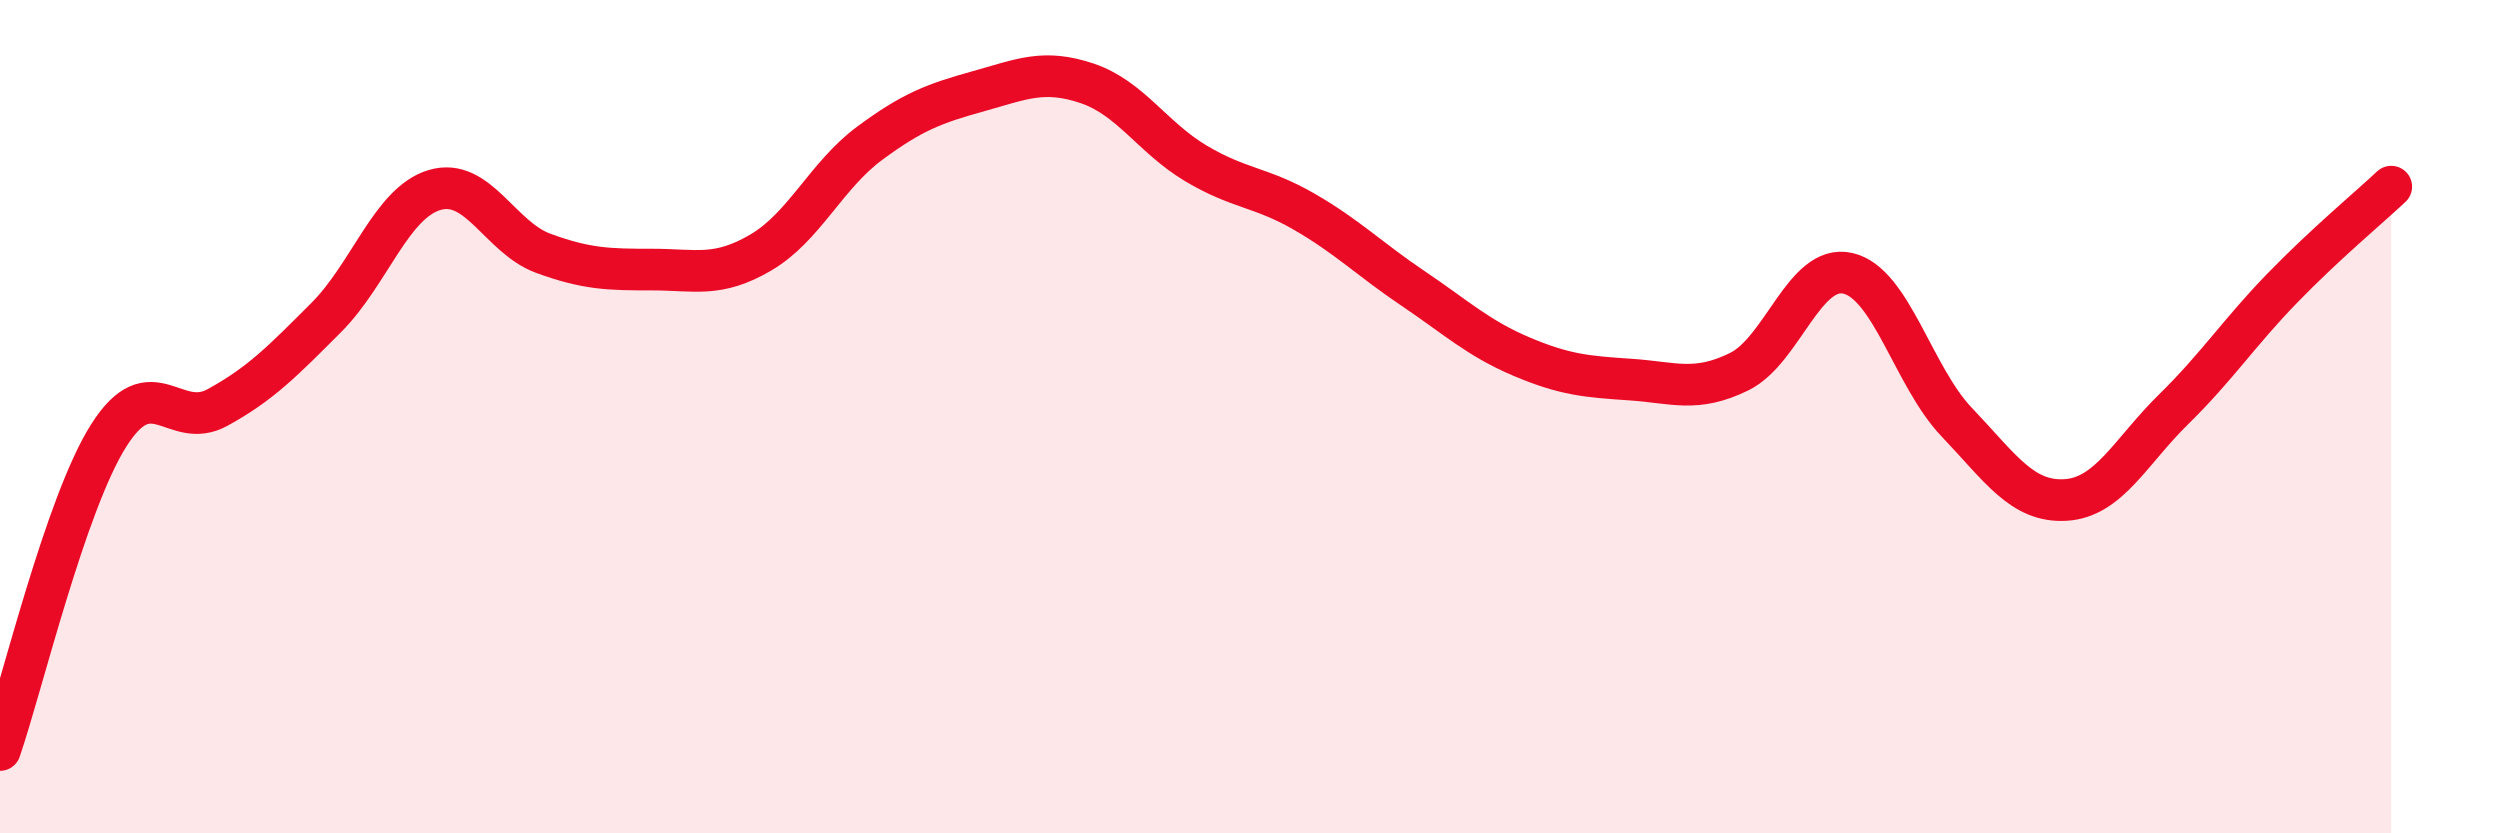 
    <svg width="60" height="20" viewBox="0 0 60 20" xmlns="http://www.w3.org/2000/svg">
      <path
        d="M 0,18 C 0.52,16.49 1.57,12.09 2.61,10.45 C 3.65,8.81 4.18,10.35 5.22,9.78 C 6.26,9.21 6.79,8.66 7.83,7.62 C 8.87,6.58 9.39,4.87 10.43,4.56 C 11.47,4.25 12,5.7 13.04,6.08 C 14.08,6.46 14.61,6.47 15.65,6.47 C 16.69,6.47 17.22,6.67 18.26,6.06 C 19.3,5.45 19.83,4.21 20.87,3.44 C 21.91,2.67 22.44,2.48 23.48,2.19 C 24.52,1.9 25.05,1.65 26.09,2 C 27.13,2.35 27.66,3.3 28.7,3.92 C 29.74,4.54 30.26,4.48 31.3,5.08 C 32.34,5.68 32.87,6.22 33.91,6.92 C 34.95,7.62 35.48,8.12 36.52,8.56 C 37.56,9 38.09,9.04 39.13,9.11 C 40.17,9.18 40.7,9.43 41.74,8.92 C 42.78,8.41 43.31,6.32 44.35,6.56 C 45.39,6.8 45.92,9.04 46.96,10.13 C 48,11.22 48.53,12.06 49.57,12 C 50.61,11.94 51.13,10.84 52.17,9.82 C 53.21,8.8 53.74,7.98 54.78,6.91 C 55.82,5.84 56.87,4.97 57.39,4.48L57.39 20L0 20Z"
        fill="#EB0A25"
        opacity="0.1"
        stroke-linecap="round"
        stroke-linejoin="round"
      />
      <path
        d="M 0,18 C 0.52,16.49 1.57,12.09 2.61,10.45 C 3.65,8.81 4.18,10.35 5.22,9.78 C 6.26,9.21 6.79,8.66 7.83,7.62 C 8.87,6.58 9.39,4.87 10.43,4.56 C 11.47,4.25 12,5.7 13.04,6.08 C 14.08,6.46 14.61,6.47 15.65,6.47 C 16.69,6.47 17.22,6.67 18.26,6.06 C 19.3,5.45 19.83,4.21 20.87,3.44 C 21.91,2.67 22.44,2.48 23.48,2.19 C 24.52,1.9 25.05,1.65 26.09,2 C 27.13,2.35 27.66,3.3 28.7,3.92 C 29.74,4.54 30.26,4.48 31.3,5.08 C 32.34,5.68 32.87,6.22 33.91,6.92 C 34.95,7.62 35.48,8.12 36.52,8.56 C 37.56,9 38.09,9.04 39.13,9.11 C 40.17,9.18 40.7,9.43 41.74,8.92 C 42.78,8.41 43.31,6.32 44.35,6.56 C 45.39,6.8 45.92,9.04 46.96,10.13 C 48,11.22 48.53,12.06 49.57,12 C 50.61,11.94 51.13,10.84 52.17,9.82 C 53.21,8.8 53.74,7.98 54.78,6.91 C 55.82,5.84 56.87,4.97 57.39,4.48"
        stroke="#EB0A25"
        stroke-width="1"
        fill="none"
        stroke-linecap="round"
        stroke-linejoin="round"
      />
    </svg>
  